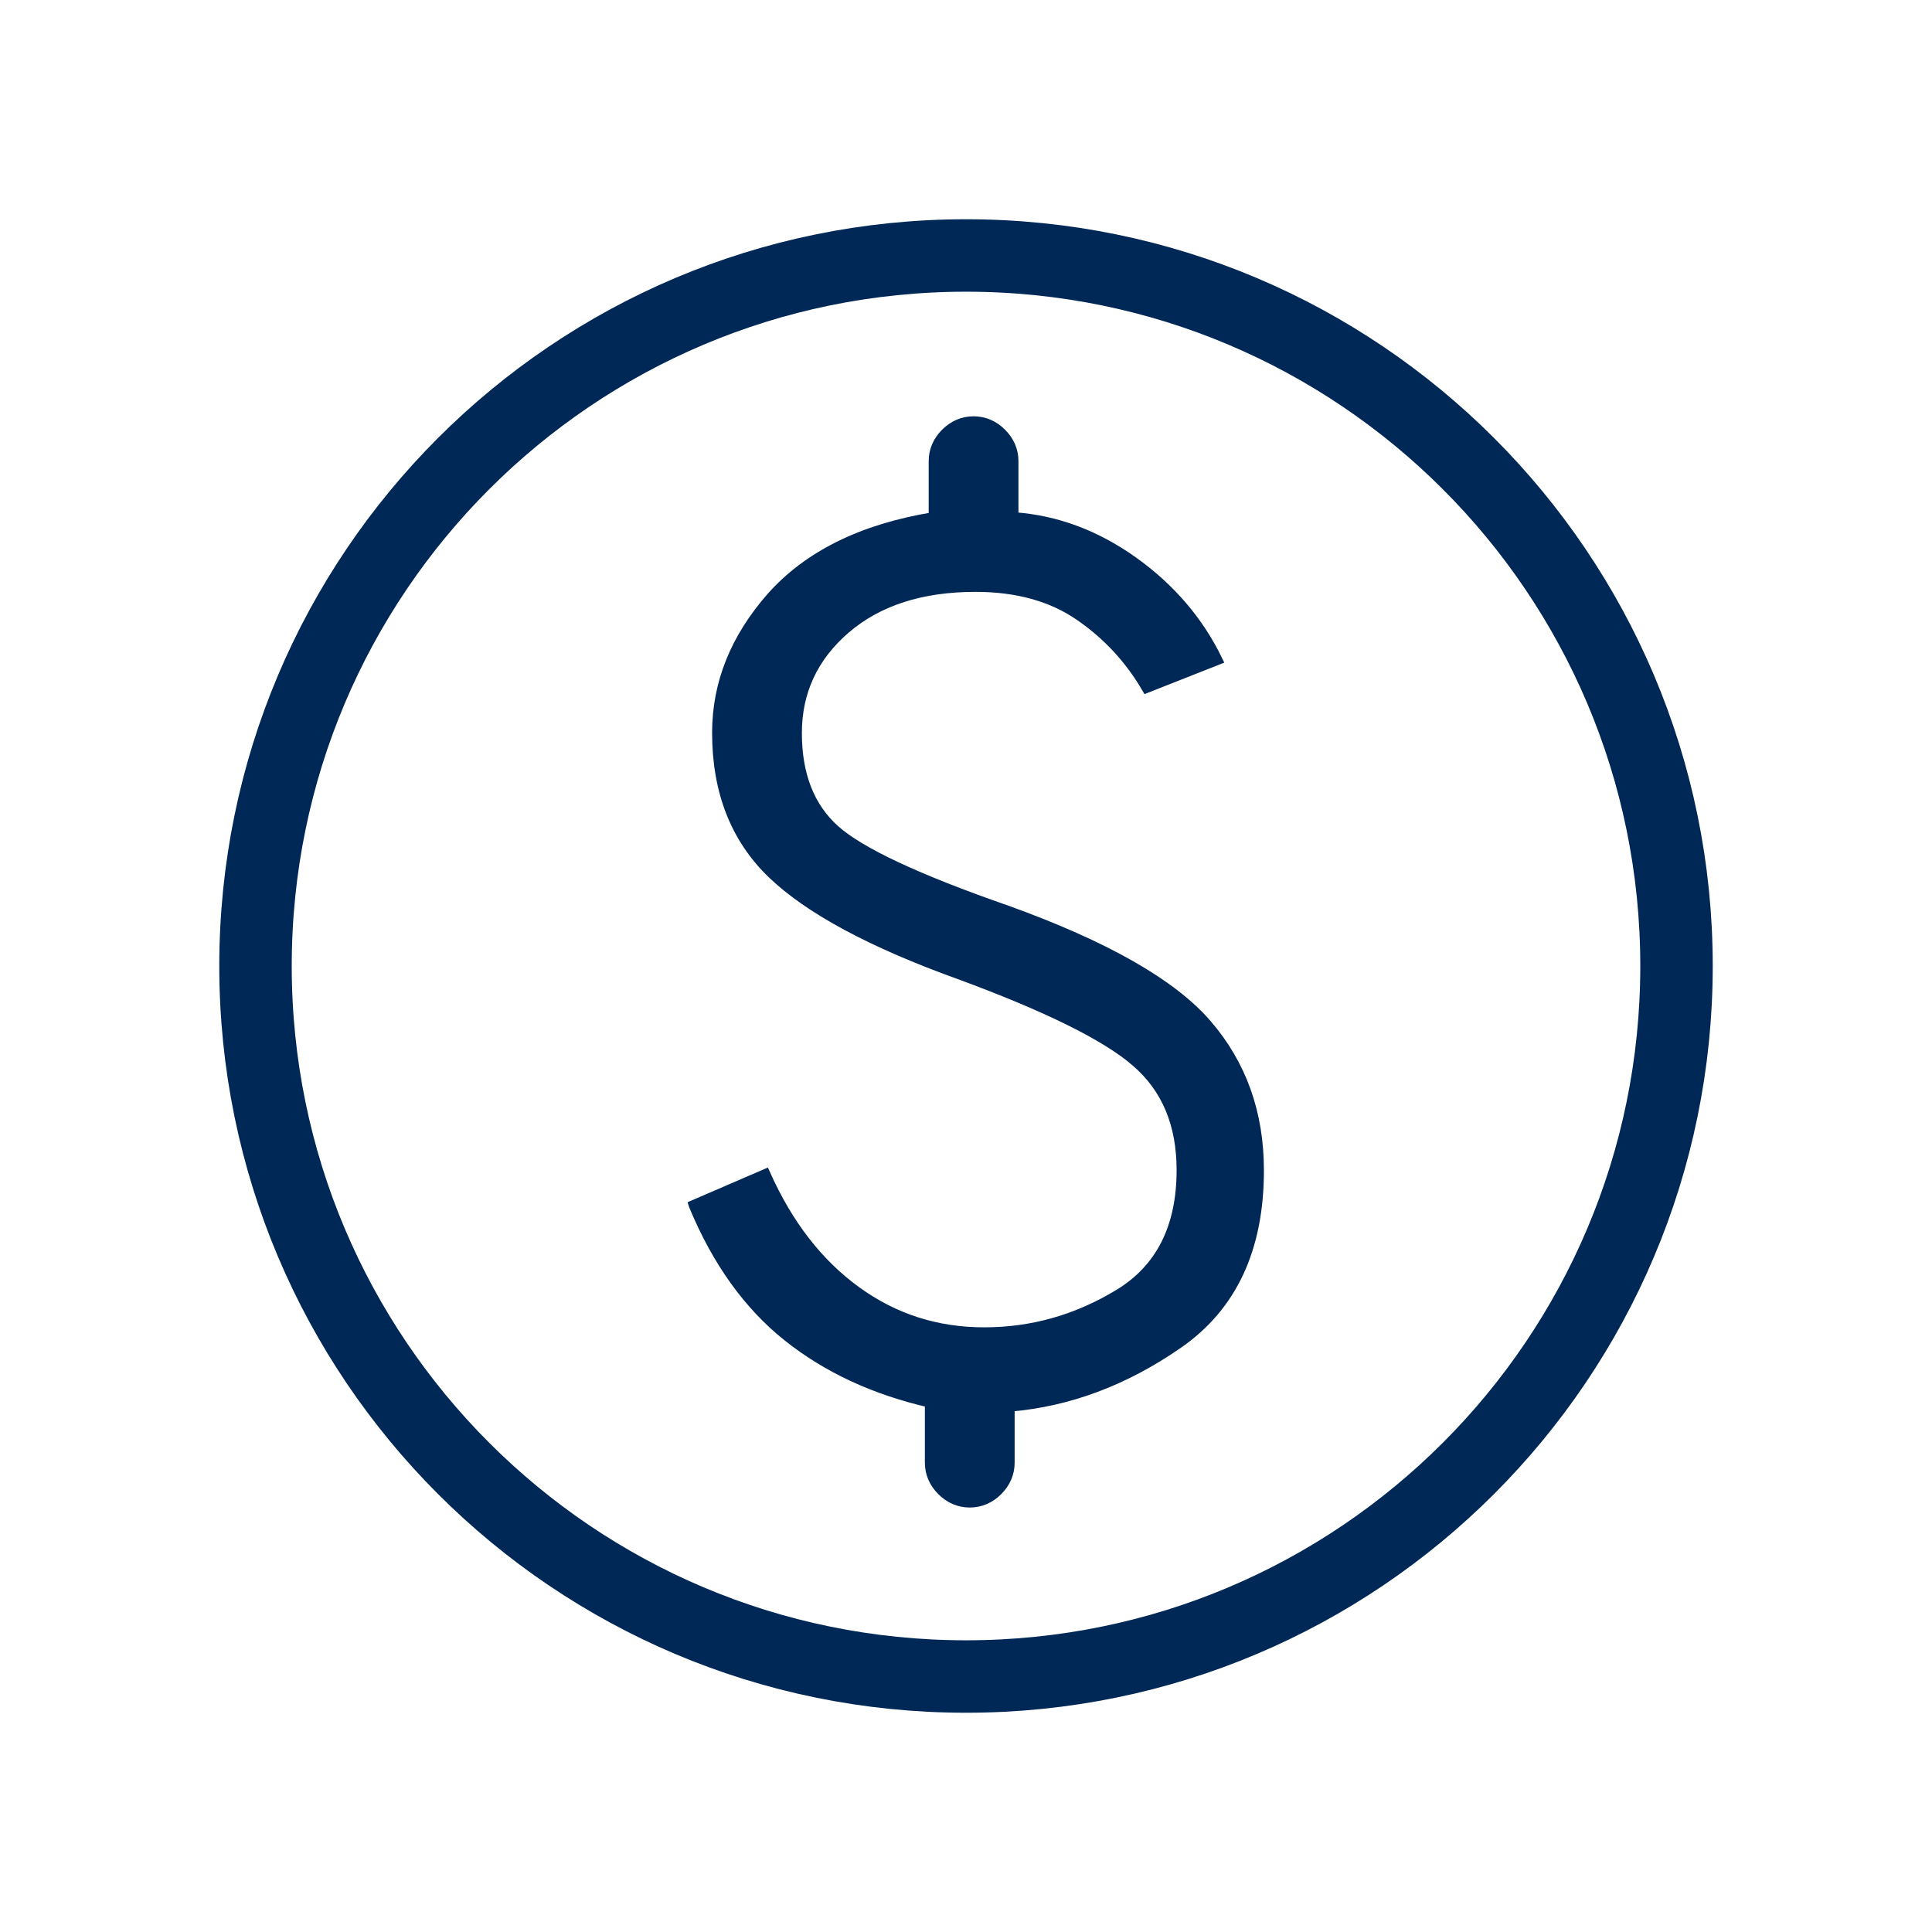 <svg width="80" height="80" viewBox="0 0 80 80" fill="none" xmlns="http://www.w3.org/2000/svg">
<g clip-path="url(#clip0_529_4281)">
<path d="M28.728 49.927C29.687 52.24 30.984 54.045 32.609 55.342C34.233 56.639 36.196 57.553 38.497 58.083V60.565C38.497 61.005 38.667 61.4 38.994 61.727C39.321 62.054 39.716 62.223 40.156 62.223C40.596 62.223 40.99 62.054 41.318 61.727C41.645 61.4 41.814 61.005 41.814 60.565V58.252C44.239 58.05 46.575 57.181 48.797 55.635C51.019 54.09 52.136 51.71 52.136 48.461C52.136 46.092 51.414 44.072 49.97 42.403C48.526 40.733 45.774 39.165 41.712 37.699C37.978 36.401 35.598 35.285 34.56 34.348C33.523 33.412 33.004 32.081 33.004 30.355C33.004 28.629 33.68 27.185 35.023 26.034C36.365 24.884 38.159 24.308 40.393 24.308C42.107 24.308 43.54 24.703 44.691 25.493C45.841 26.282 46.766 27.275 47.477 28.493L50.421 27.331C49.632 25.707 48.458 24.342 46.924 23.248C45.39 22.154 43.743 21.533 41.972 21.409V19.096C41.972 18.657 41.803 18.262 41.475 17.934C41.148 17.607 40.754 17.438 40.314 17.438C39.874 17.438 39.479 17.607 39.152 17.934C38.825 18.262 38.655 18.657 38.655 19.096V21.409C35.7 21.894 33.477 23 31.954 24.703C30.443 26.418 29.687 28.29 29.687 30.343C29.687 32.78 30.454 34.721 31.977 36.187C33.511 37.654 36.083 39.041 39.716 40.35C43.359 41.692 45.807 42.899 47.048 43.982C48.3 45.065 48.921 46.554 48.921 48.449C48.921 50.83 48.052 52.544 46.315 53.593C44.578 54.643 42.728 55.162 40.754 55.162C38.779 55.162 37.02 54.597 35.452 53.458C33.883 52.319 32.631 50.706 31.695 48.607L28.717 49.893L28.728 49.927Z" fill="#002856" stroke="#002856" stroke-width="0.4"/>
<path d="M40.001 69.421C56.249 69.421 69.421 56.249 69.421 40C69.421 23.752 56.249 10.579 40.001 10.579C23.752 10.579 10.58 23.752 10.58 40C10.58 56.249 23.752 69.421 40.001 69.421Z" stroke="#002856" stroke-width="3" stroke-miterlimit="10"/>
</g>
<defs>
<clipPath id="clip0_529_4281">
<rect width="62" height="62" fill="white" transform="translate(9 9)"/>
</clipPath>
</defs>
</svg>
